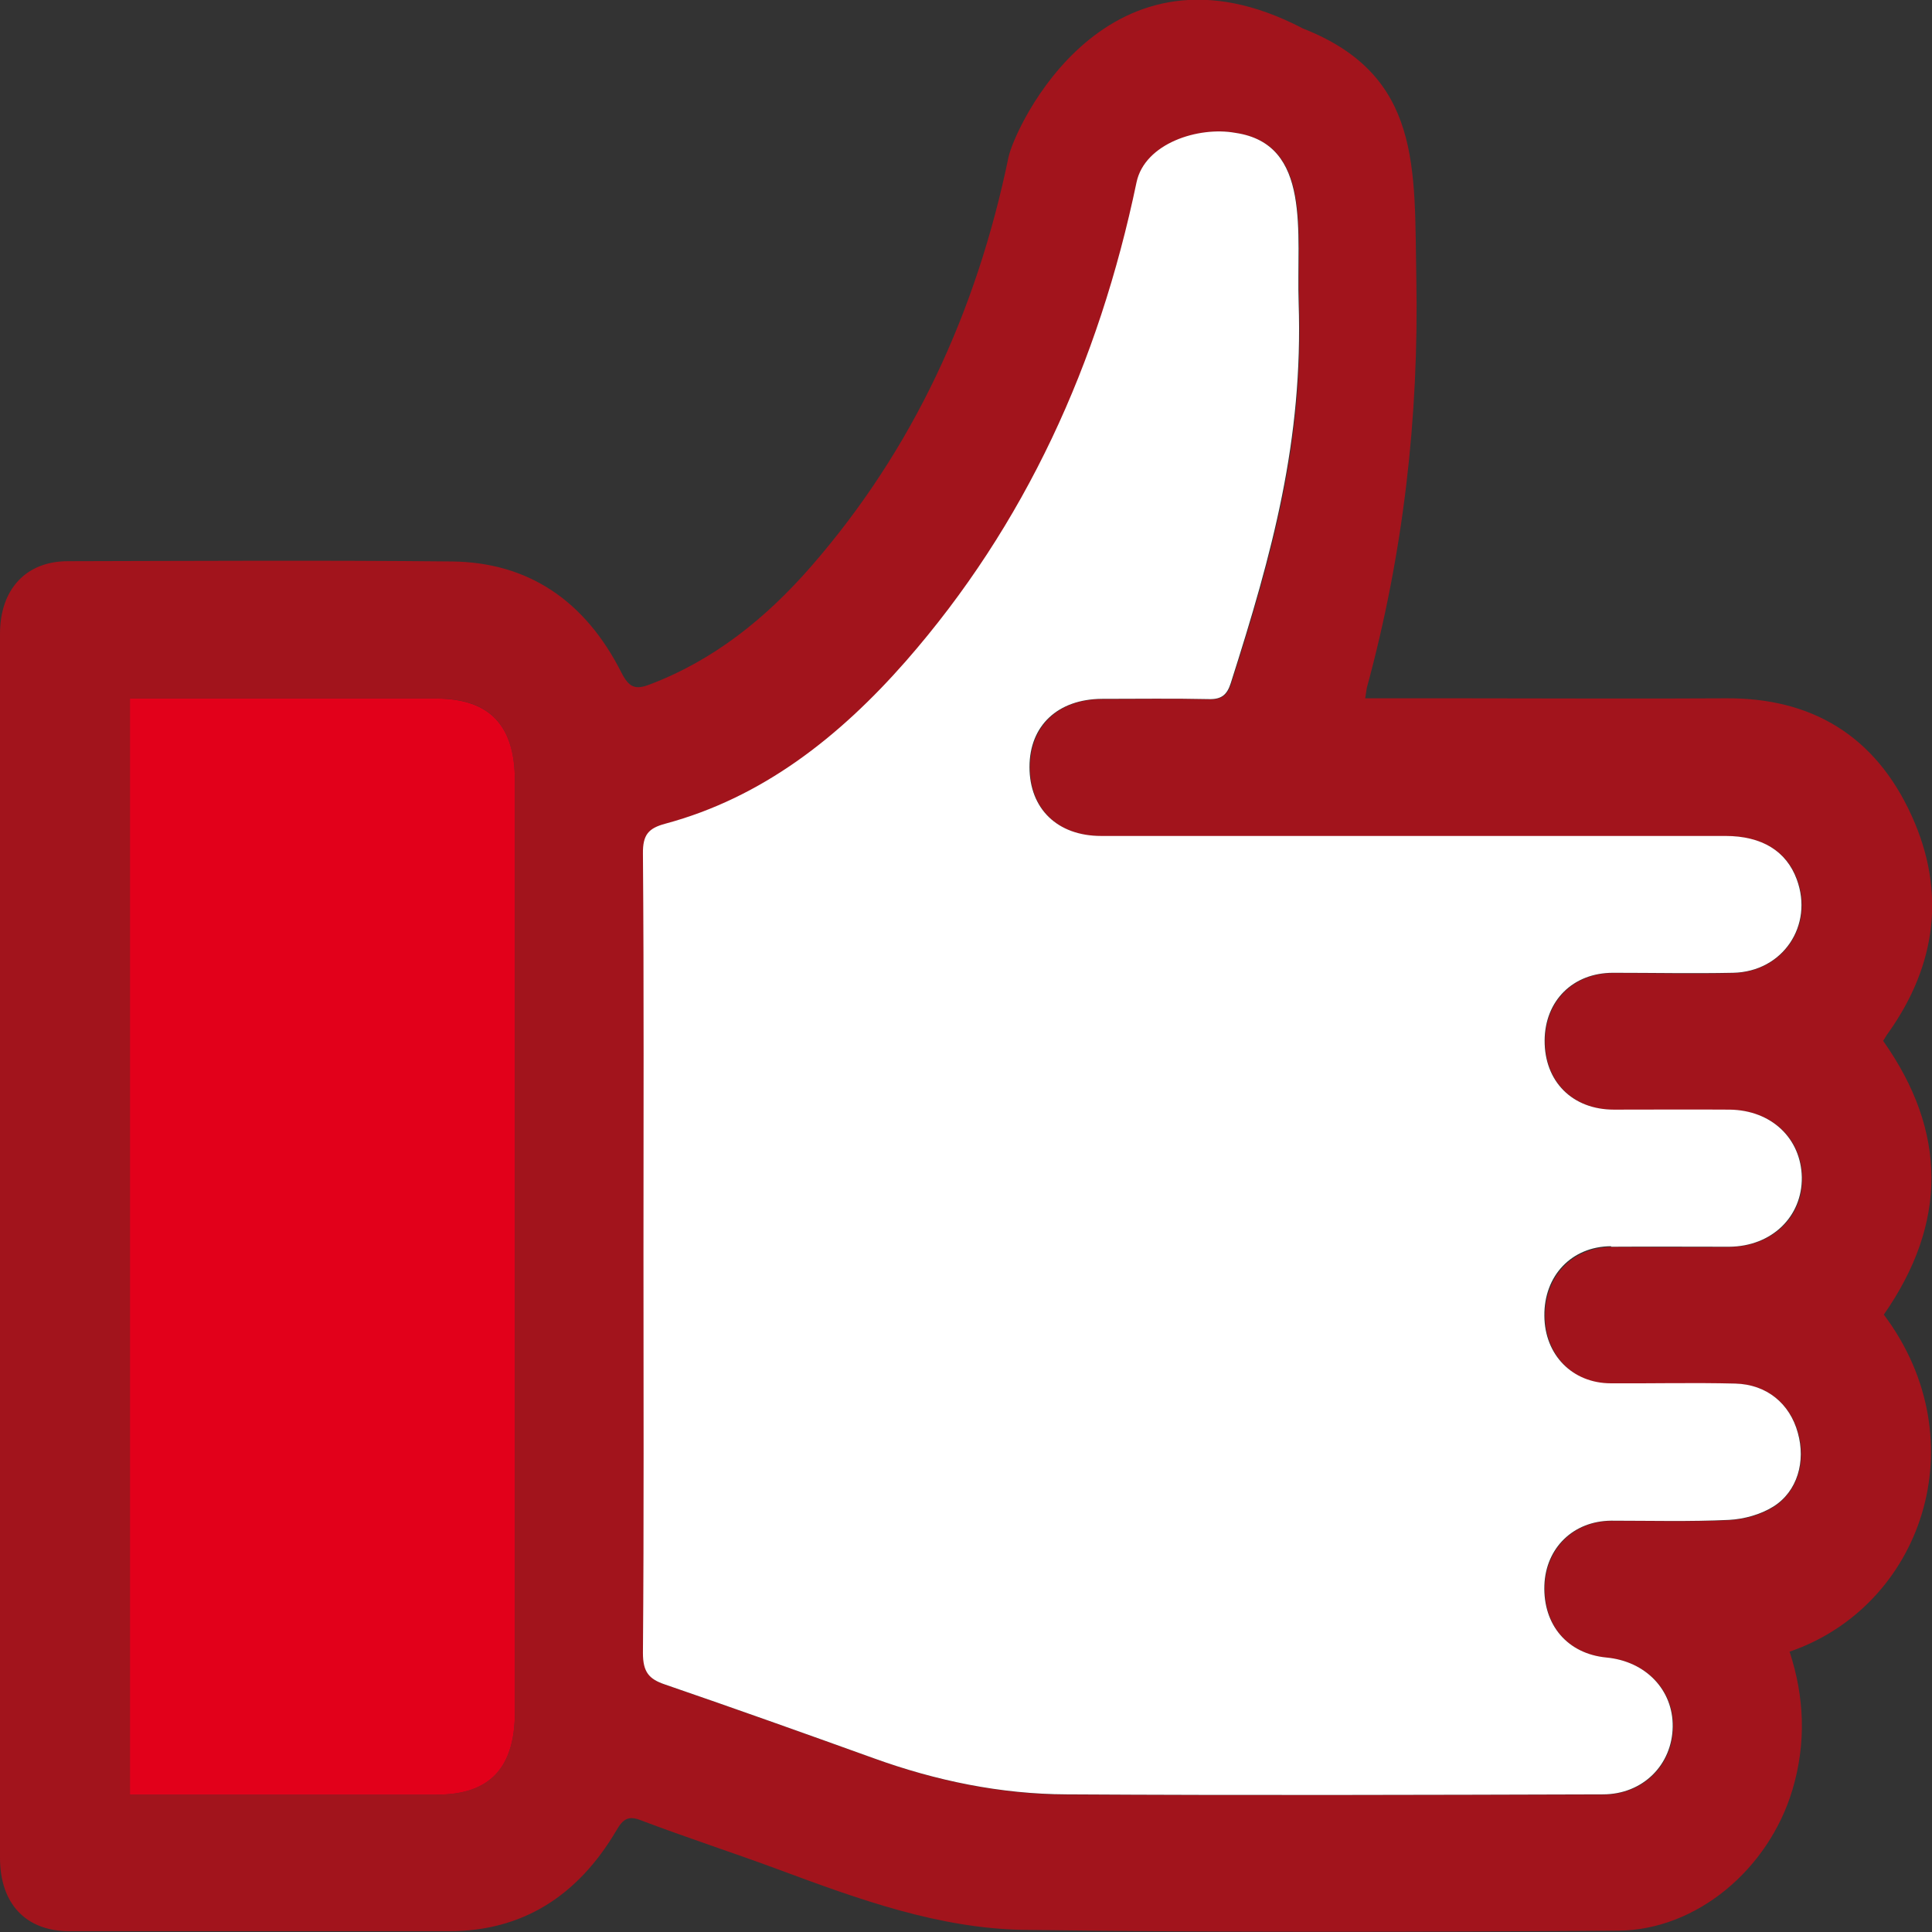 <svg xmlns="http://www.w3.org/2000/svg" id="Capa_2" data-name="Capa 2" viewBox="0 0 72.57 72.57"><rect x="0" y="0" width="72.57" height="72.57" fill="#333333" stroke="none"/><defs><style>      .cls-1 {        fill: #a2141c;      }      .cls-1, .cls-2, .cls-3 {        stroke-width: 0px;      }      .cls-2 {        fill: #e2001a;      }      .cls-3 {        fill: #fff;      }    </style></defs><g id="pictos"><g><path class="cls-1" d="M70.74,39.09c.08-.13.13-.22.2-.31,1.79-2.53,2.16-5.29.87-8.13-1.38-3.05-3.8-4.44-6.97-4.42-3.33.02-6.66,0-9.99,0h-3.57c.03-.17.04-.29.06-.39,1.37-5.03,1.96-10.15,1.86-15.39-.08-4.11.23-7.62-4.26-9.38-7.34-3.84-10.82,3.7-11.06,4.84-1.2,5.81-3.59,10.97-7.39,15.34-1.71,1.97-3.69,3.56-6.11,4.47-.53.2-.76.09-1.04-.46-1.36-2.69-3.49-4.14-6.37-4.17-4.81-.05-9.62-.02-14.42-.01-1.57,0-2.55,1.05-2.55,2.73,0,15.32,0,30.65,0,45.97,0,1.73.97,2.76,2.61,2.76,4.75,0,9.51,0,14.26,0,2.75,0,4.83-1.32,6.28-3.78.26-.45.46-.57.94-.38,1.71.65,3.45,1.21,5.17,1.85,2.99,1.11,6.01,2.21,9.2,2.26,7.44.1,14.88.08,22.32.03,2.95-.02,5.66-2.31,6.55-5.3.52-1.75.45-3.48-.11-5.18,4.96-1.7,7.11-7.9,3.54-12.66,2.39-3.43,2.39-6.87-.03-10.29ZM16.42,67.41c-3.6,0-7.2,0-10.79,0h-.75V26.24h.74c3.6,0,7.2,0,10.79,0,1.98,0,2.93,1,2.93,3.09,0,11.66,0,23.32,0,34.98,0,2.1-.95,3.1-2.92,3.1ZM60.53,51.97c1.56.01,3.12-.02,4.67.01,1.18.03,2.04.75,2.35,1.85.3,1.07-.02,2.19-.92,2.77-.48.3-1.1.47-1.66.5-1.47.07-2.95.02-4.43.03-1.42,0-2.46,1.03-2.51,2.43-.05,1.5.87,2.57,2.33,2.71,1.48.14,2.51,1.22,2.49,2.6-.02,1.43-1.12,2.54-2.62,2.54-6.72.01-13.43.03-20.15,0-2.48-.01-4.9-.51-7.25-1.36-2.61-.94-5.22-1.87-7.84-2.77-.59-.2-.83-.46-.82-1.18.04-5,.02-10.01.02-15.01s.02-10.01-.02-15.01c0-.72.21-.96.84-1.13,3.63-.98,6.53-3.25,9.04-6.11,4.48-5.11,7.25-11.18,8.66-17.98.31-1.47,2.33-2.11,3.71-1.86,2.89.42,2.29,3.78,2.38,6.38.18,5.17-.97,9.37-2.55,14.29-.14.44-.35.61-.81.6-1.34-.04-2.69-.01-4.03-.01-1.65,0-2.71,1-2.72,2.56,0,1.57,1.05,2.59,2.69,2.59,7.82,0,15.63,0,23.45,0,1.36,0,2.29.57,2.68,1.63.64,1.73-.53,3.46-2.39,3.51-1.5.04-3.01,0-4.51,0-1.51,0-2.56,1.05-2.57,2.54-.01,1.54,1.04,2.59,2.6,2.6,1.45,0,2.9-.01,4.35,0,1.57.02,2.68,1.07,2.71,2.54.03,1.48-1.12,2.59-2.73,2.61-1.48.01-2.95,0-4.43,0-1.48.01-2.52,1.1-2.5,2.62.02,1.46,1.06,2.52,2.5,2.53Z"></path><path class="cls-3" d="M60.52,46.83c1.48-.01,2.95,0,4.43,0,1.6-.01,2.75-1.13,2.73-2.61-.03-1.46-1.14-2.52-2.71-2.54-1.45-.01-2.9,0-4.35,0-1.56,0-2.61-1.06-2.6-2.6.01-1.49,1.06-2.54,2.57-2.54,1.5,0,3.01.03,4.51,0,1.87-.04,3.03-1.78,2.39-3.51-.39-1.06-1.31-1.63-2.68-1.63-7.82,0-15.63,0-23.45,0-1.64,0-2.69-1.02-2.69-2.59,0-1.56,1.07-2.55,2.72-2.56,1.34,0,2.69-.02,4.03.01.46.01.67-.16.81-.6,1.57-4.92,2.72-9.12,2.55-14.29-.09-2.6.51-5.96-2.38-6.38-1.38-.25-3.4.39-3.71,1.86-1.42,6.8-4.18,12.86-8.66,17.98-2.51,2.86-5.4,5.13-9.04,6.11-.63.17-.85.41-.84,1.13.04,5,.02,10.01.02,15.01s.02,10.01-.02,15.01c0,.72.23.98.82,1.18,2.62.9,5.23,1.83,7.84,2.77,2.35.85,4.77,1.35,7.25,1.36,6.72.04,13.43.02,20.15,0,1.5,0,2.6-1.11,2.62-2.54.02-1.38-1.01-2.46-2.49-2.6-1.46-.14-2.38-1.22-2.33-2.71.05-1.41,1.09-2.42,2.51-2.43,1.48,0,2.96.04,4.43-.03.56-.03,1.18-.2,1.66-.5.91-.57,1.22-1.7.92-2.77-.3-1.1-1.17-1.82-2.35-1.85-1.56-.04-3.12,0-4.67-.01-1.45,0-2.49-1.07-2.5-2.53-.02-1.51,1.02-2.61,2.5-2.62Z"></path><path class="cls-2" d="M16.41,26.24c-3.6,0-7.2,0-10.79,0h-.74v41.17h.75c3.6,0,7.2,0,10.79,0,1.97,0,2.92-1,2.92-3.1,0-11.66,0-23.32,0-34.98,0-2.09-.95-3.08-2.93-3.09Z"></path></g></g></svg>